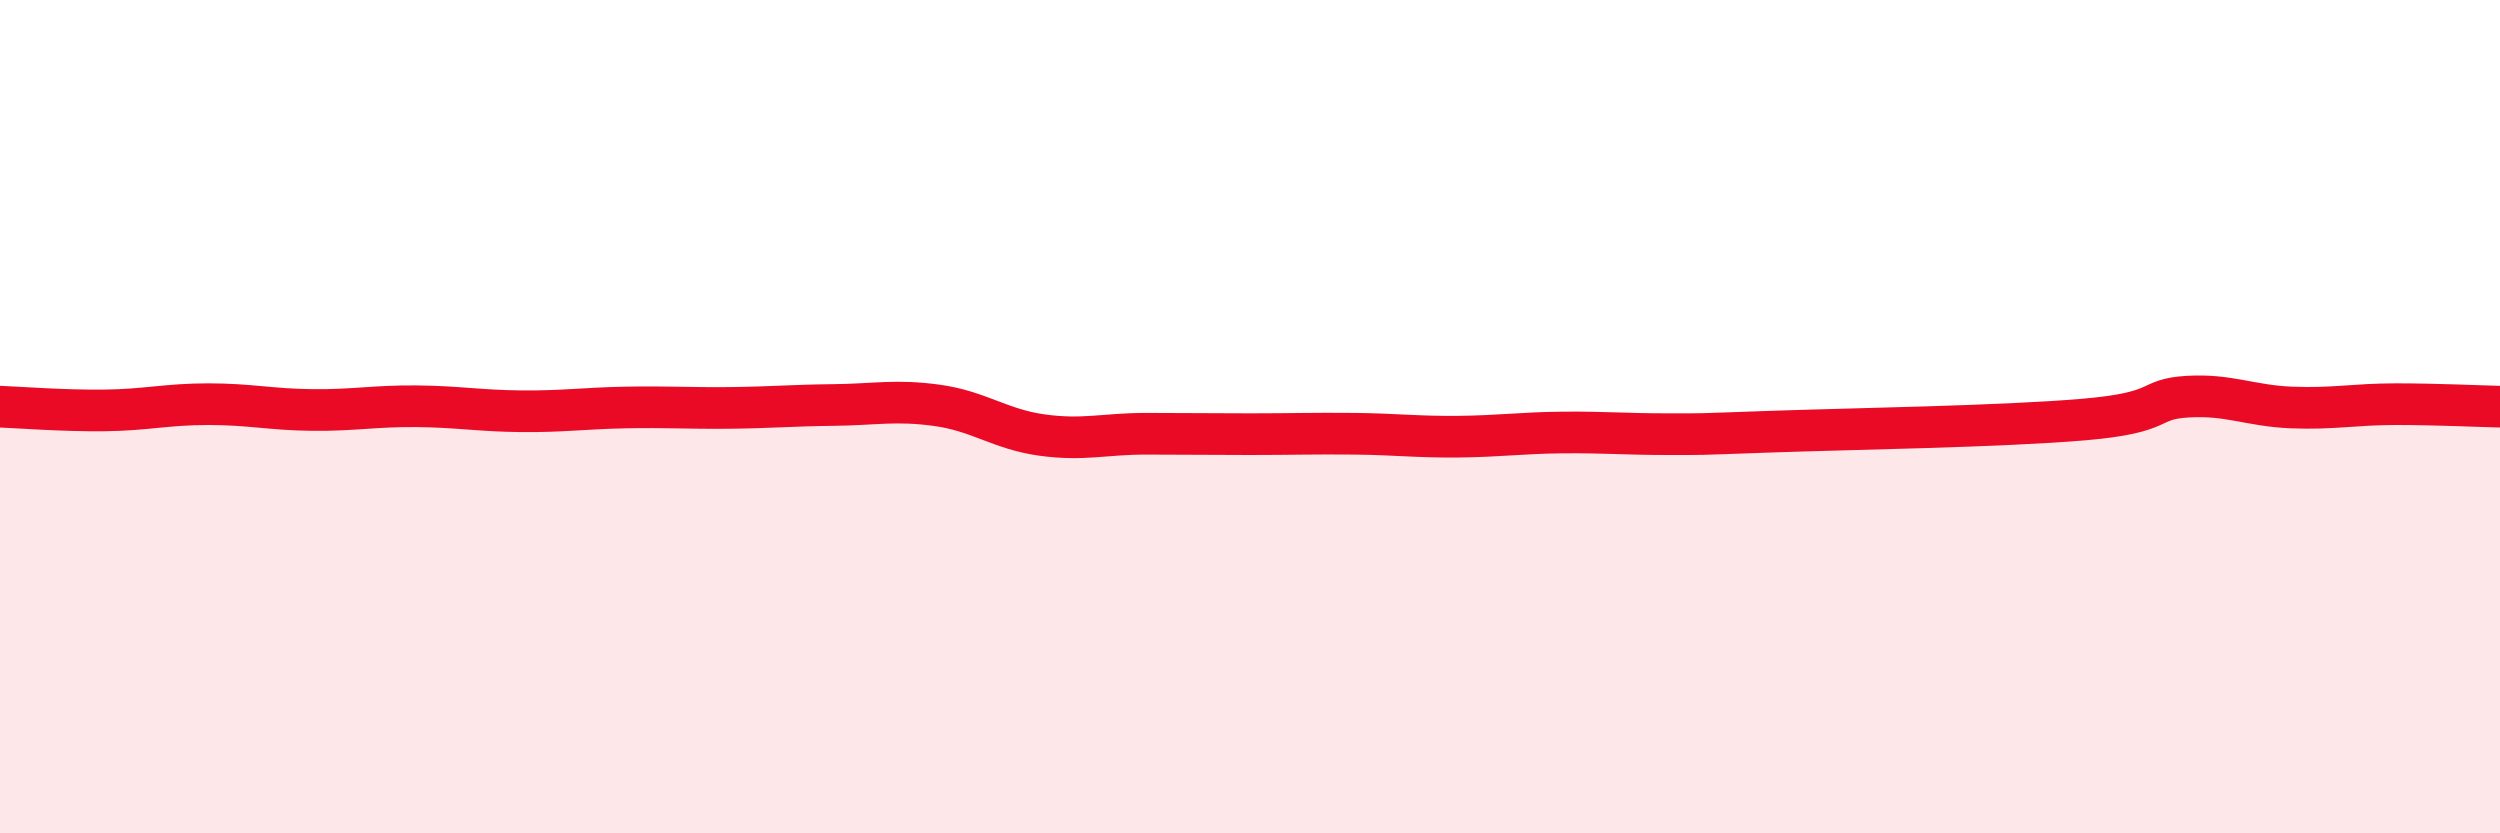 
    <svg width="60" height="20" viewBox="0 0 60 20" xmlns="http://www.w3.org/2000/svg">
      <path
        d="M 0,9.76 C 0.5,9.78 1.5,9.86 2.5,9.85 C 3.5,9.84 4,9.7 5,9.7 C 6,9.7 6.5,9.83 7.5,9.84 C 8.5,9.85 9,9.74 10,9.75 C 11,9.76 11.5,9.86 12.5,9.87 C 13.5,9.88 14,9.8 15,9.78 C 16,9.76 16.5,9.8 17.5,9.79 C 18.5,9.78 19,9.73 20,9.72 C 21,9.71 21.5,9.59 22.5,9.73 C 23.5,9.87 24,10.3 25,10.44 C 26,10.58 26.5,10.41 27.5,10.41 C 28.5,10.41 29,10.42 30,10.42 C 31,10.42 31.5,10.4 32.5,10.41 C 33.5,10.42 34,10.49 35,10.48 C 36,10.47 36.5,10.39 37.5,10.38 C 38.5,10.37 39,10.42 40,10.42 C 41,10.42 40.5,10.43 42.5,10.36 C 44.5,10.29 48,10.24 50,10.07 C 52,9.9 51.5,9.58 52.5,9.52 C 53.5,9.46 54,9.74 55,9.78 C 56,9.82 56.5,9.7 57.5,9.7 C 58.5,9.7 59.5,9.75 60,9.76L60 20L0 20Z"
        fill="#EB0A25"
        opacity="0.1"
        stroke-linecap="round"
        stroke-linejoin="round"
      />
      <path
        d="M 0,9.76 C 0.5,9.78 1.5,9.86 2.5,9.85 C 3.5,9.84 4,9.7 5,9.7 C 6,9.7 6.5,9.83 7.5,9.84 C 8.5,9.85 9,9.74 10,9.75 C 11,9.76 11.5,9.86 12.5,9.87 C 13.5,9.88 14,9.8 15,9.78 C 16,9.76 16.5,9.8 17.5,9.79 C 18.5,9.78 19,9.73 20,9.72 C 21,9.71 21.5,9.59 22.5,9.73 C 23.5,9.87 24,10.3 25,10.44 C 26,10.58 26.5,10.41 27.5,10.41 C 28.5,10.41 29,10.42 30,10.42 C 31,10.42 31.5,10.4 32.5,10.41 C 33.5,10.42 34,10.49 35,10.48 C 36,10.47 36.5,10.39 37.5,10.38 C 38.5,10.37 39,10.42 40,10.42 C 41,10.42 40.5,10.43 42.5,10.36 C 44.5,10.29 48,10.24 50,10.07 C 52,9.9 51.5,9.58 52.5,9.52 C 53.5,9.46 54,9.74 55,9.78 C 56,9.82 56.5,9.7 57.5,9.7 C 58.5,9.7 59.5,9.75 60,9.76"
        stroke="#EB0A25"
        stroke-width="1"
        fill="none"
        stroke-linecap="round"
        stroke-linejoin="round"
      />
    </svg>
  